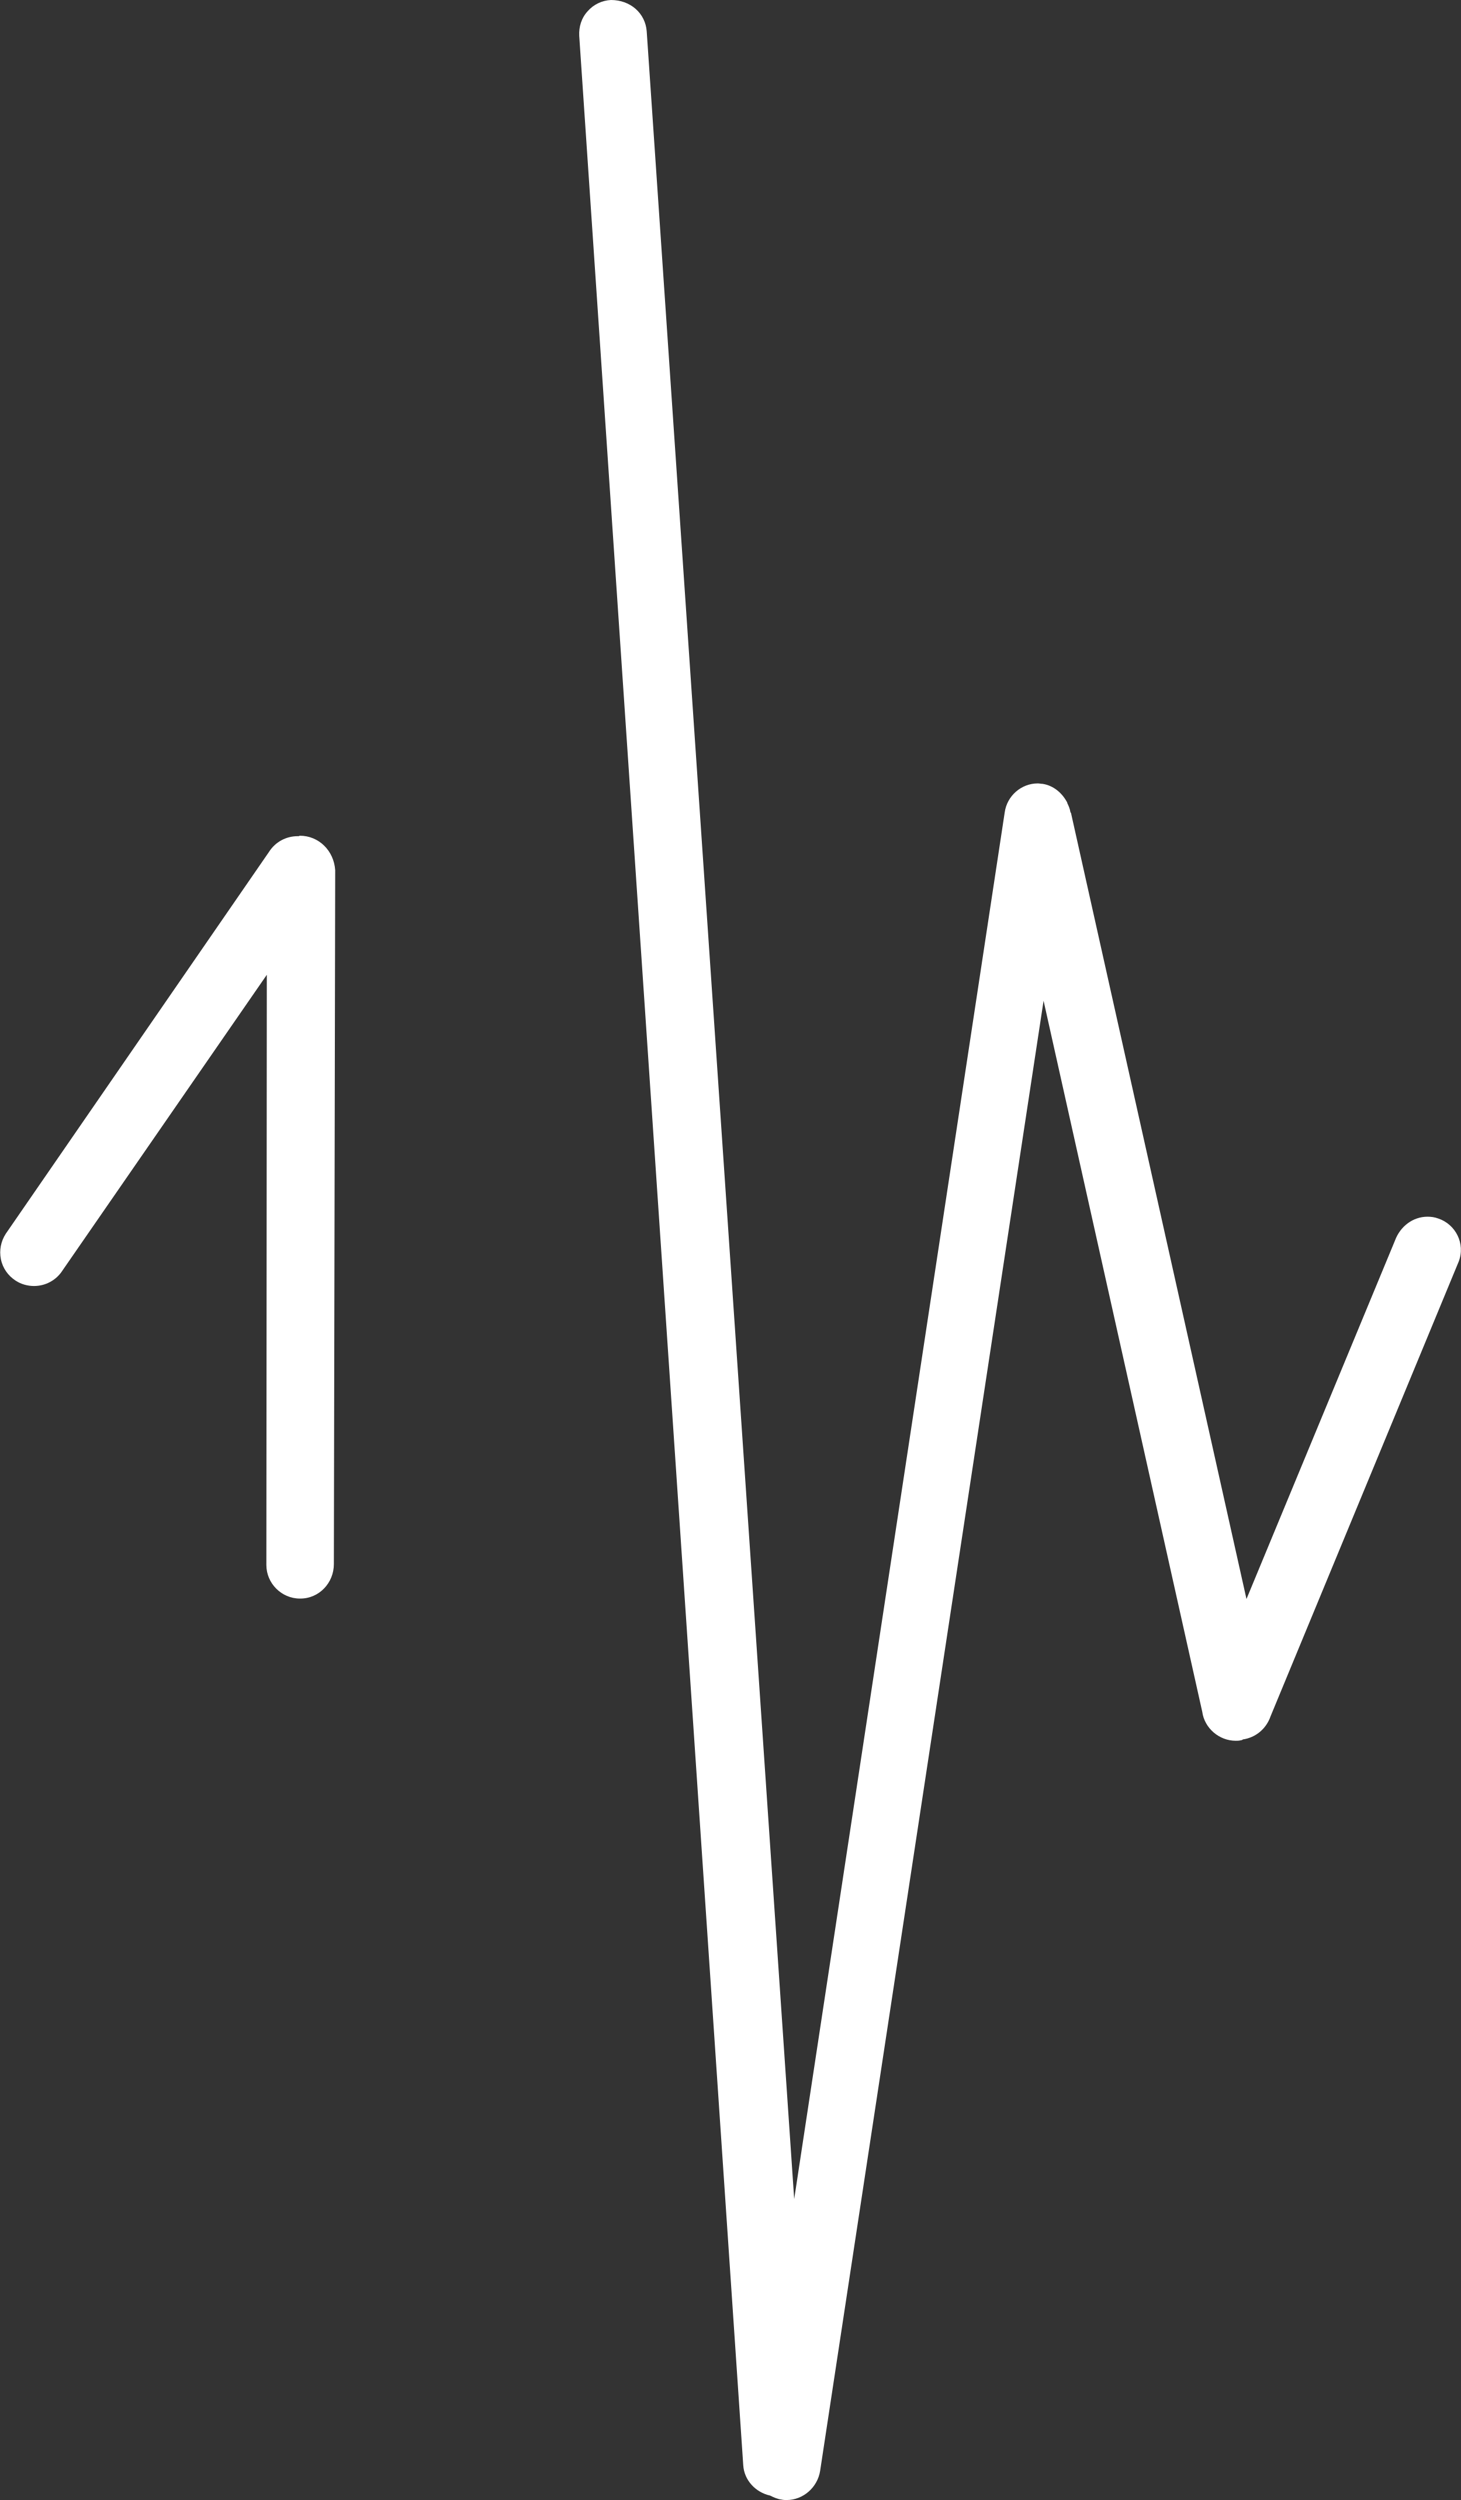 <svg width="469" height="802" viewBox="0 0 469 802" fill="none" xmlns="http://www.w3.org/2000/svg">
<rect x="0" y="0" width="469" height="802" fill="#333333" stroke="none"/>
<g clip-path="url(#clip0_1156_1021)">
<path d="M461.685 390.887C460.537 390.457 459.389 390.313 458.241 390.313C453.65 390.313 449.49 393.326 447.768 398.059L400.136 512.959L343.897 261.213C343.897 260.926 343.753 260.783 343.61 260.496C343.466 259.492 343.036 258.488 342.605 257.627C342.605 257.627 342.605 257.627 342.605 257.483C341.027 254.471 338.301 252.033 334.715 251.459C334.141 251.459 333.71 251.315 333.136 251.315C327.828 251.315 323.237 255.332 322.52 260.639L254.946 705.462L207.601 10.041C207.171 4.303 202.436 0 196.123 0C193.254 0.143 190.528 1.434 188.663 3.586C186.655 5.738 185.794 8.607 185.937 11.476L238.59 790.811C238.877 795.688 242.607 799.561 247.198 800.566C248.346 801.139 249.637 801.713 250.929 801.857C251.503 802 252.076 802 252.507 802C257.815 802 262.406 797.984 263.267 792.676L335.001 321.03L385.933 549.107C386.65 554.414 391.385 558.431 396.693 558.431C397.267 558.431 397.697 558.431 398.271 558.287C398.558 558.287 398.845 558.144 398.989 558C403.006 557.427 406.449 554.701 407.884 550.541L468.284 404.658C470.436 398.92 467.28 392.752 461.685 390.887Z" fill="white"/>
<path d="M96.269 268.098C96.125 268.098 95.982 268.242 95.838 268.242C95.695 268.242 95.551 268.242 95.551 268.242C91.821 268.242 88.378 270.107 86.369 273.262L1.866 395.764C0.288 398.203 -0.286 401.072 0.288 403.941C0.862 406.81 2.583 409.248 5.022 410.826C6.744 411.974 8.896 412.547 10.905 412.547C14.635 412.547 18.078 410.683 20.087 407.527L85.652 312.71L85.508 502.057C85.508 507.938 90.386 512.815 96.269 512.815H96.412C102.438 512.815 107.172 507.795 107.172 501.77L107.603 279.144C107.172 272.832 102.294 268.098 96.269 268.098Z" fill="white"/>
</g>
<defs>
<clipPath id="clip0_1156_1021">
<rect width="469" height="802" fill="white"/>
</clipPath>
</defs>
</svg>
